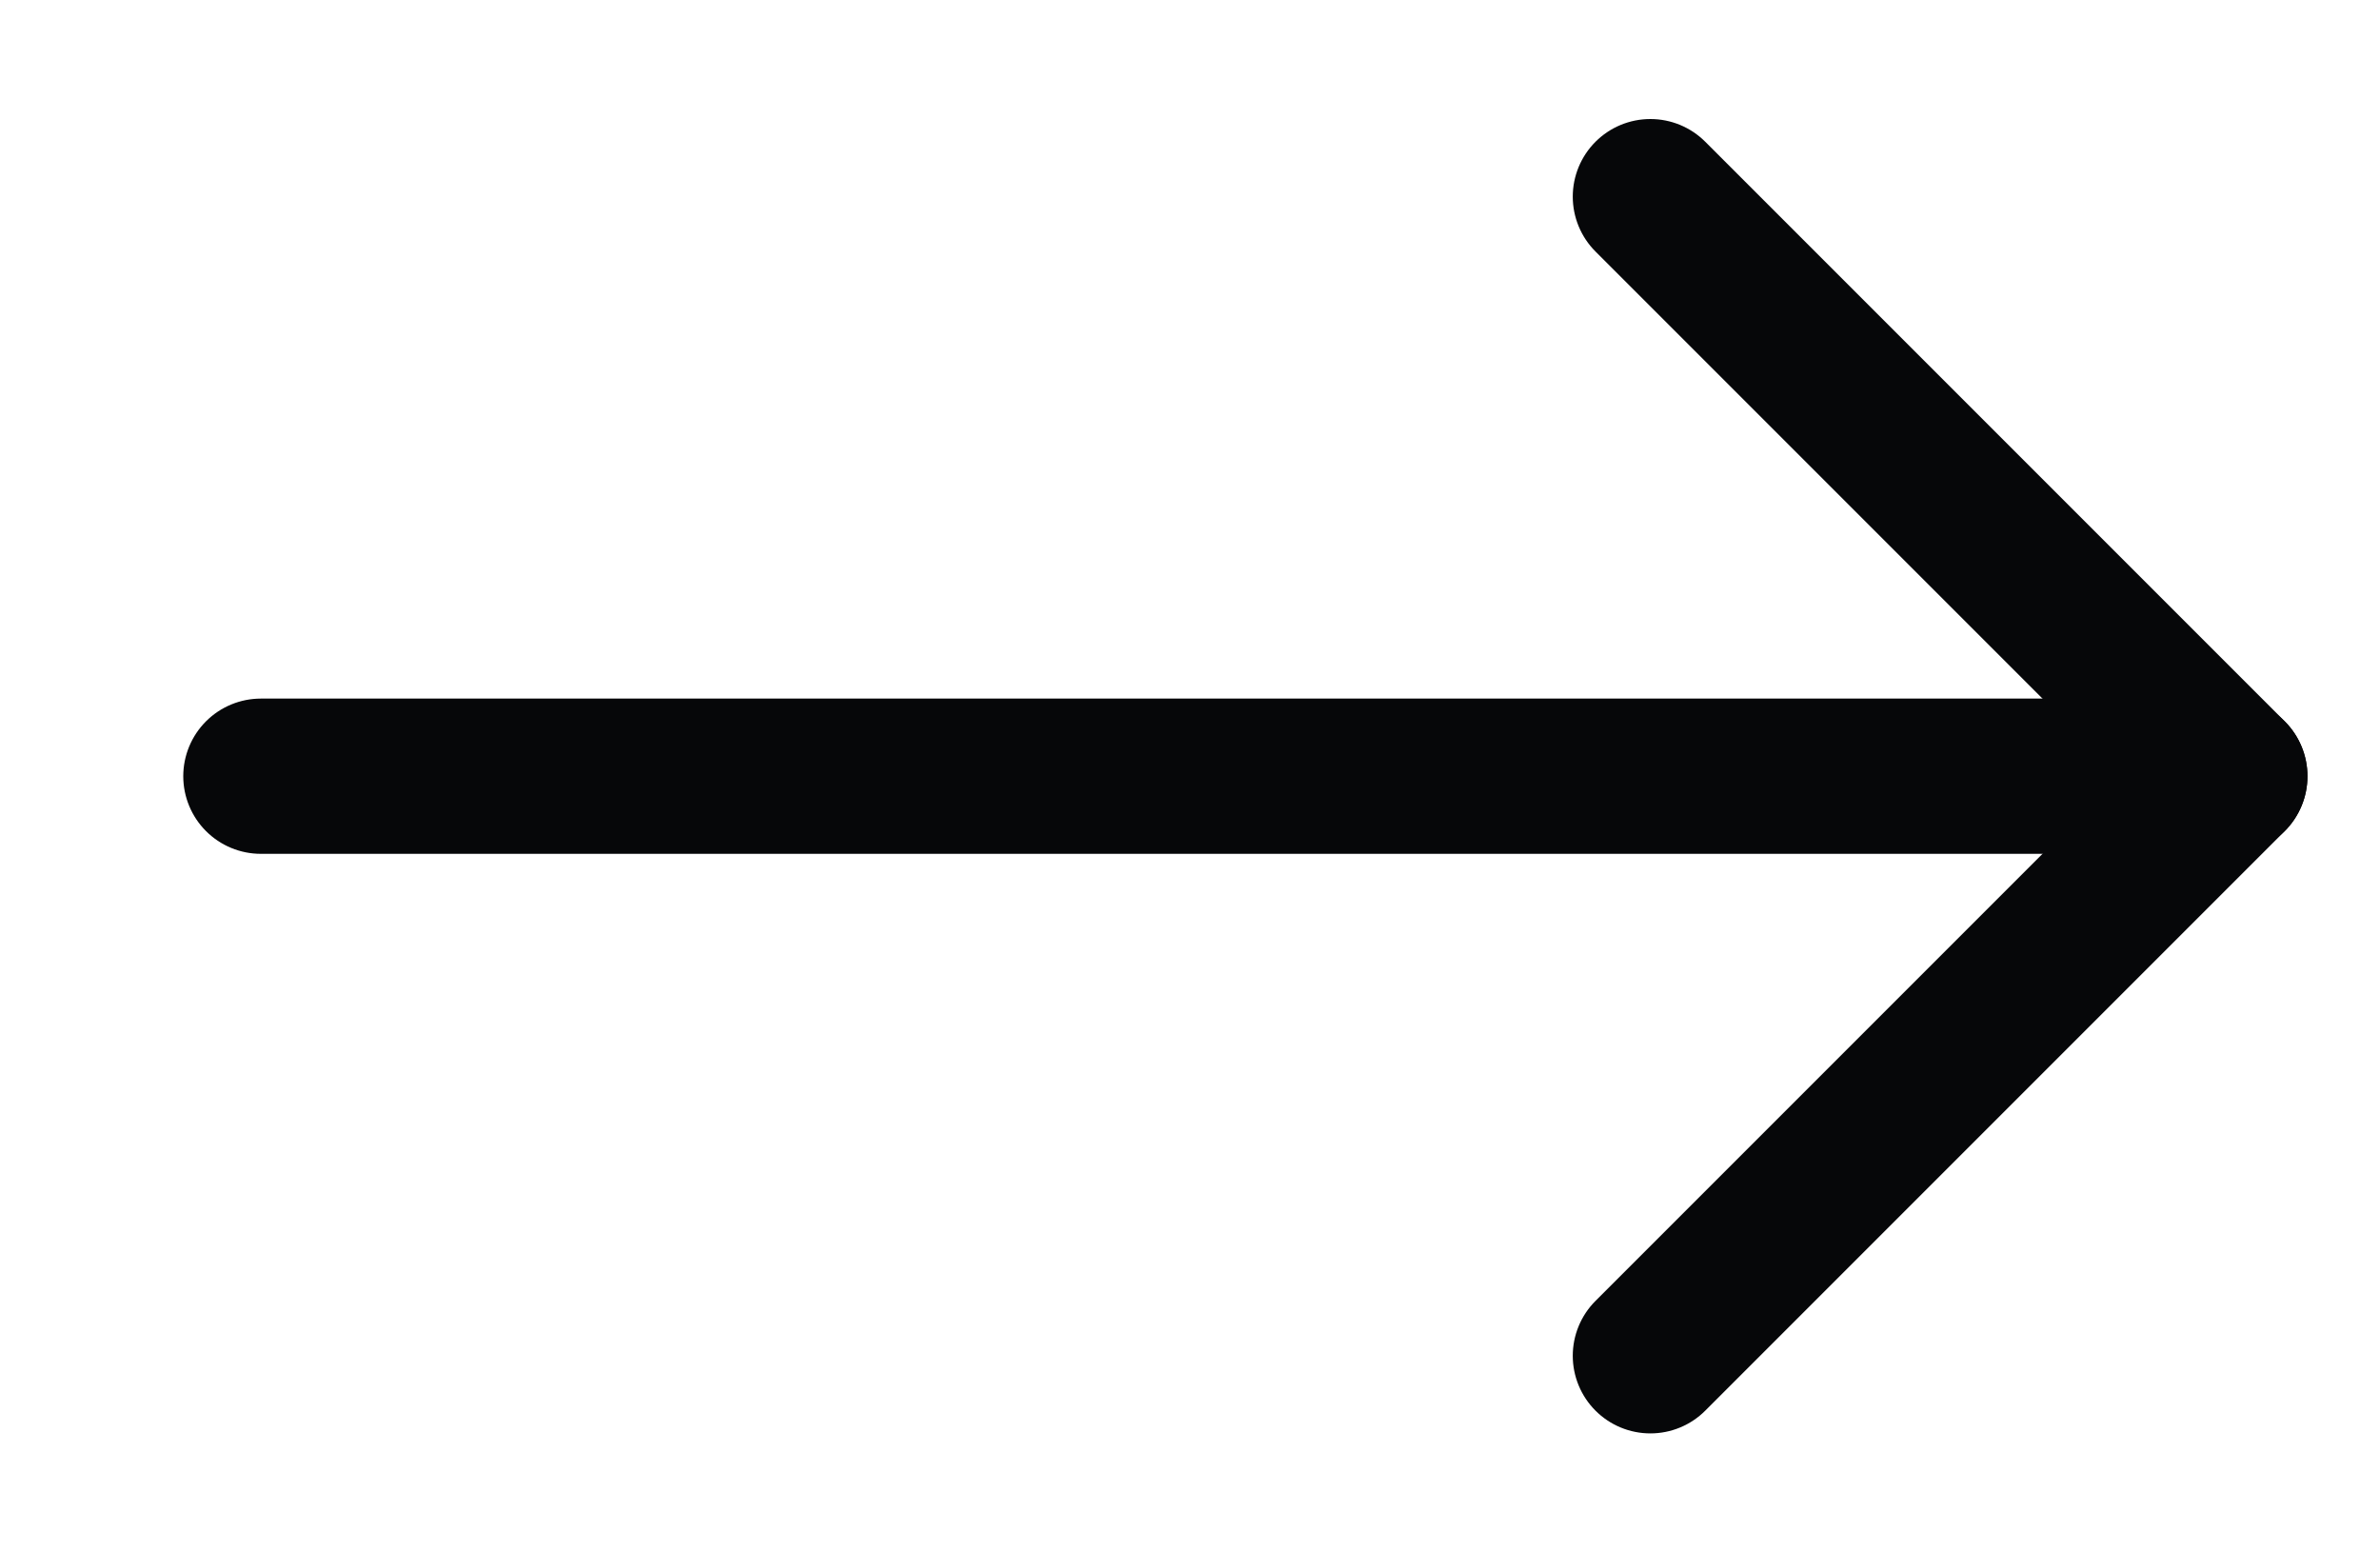 <svg width="23" height="15" viewBox="0 0 23 15" fill="none" xmlns="http://www.w3.org/2000/svg">
<g clip-path="url(#clip0_1_640)">
<path d="M15.949 1.9L21.549 7.5L15.949 13.1" stroke="#060709" stroke-width="1.5" stroke-linecap="round" stroke-linejoin="round"/>
<path d="M2.521 7.5L21.549 7.5" stroke="#060709" stroke-width="1.5" stroke-linecap="round" stroke-linejoin="round"/>
</g>
<defs>
<clipPath id="clip0_1_640">
<rect width="22.4" height="14" fill="white" transform="translate(0.55 0.5)"/>
</clipPath>
</defs>
</svg>
